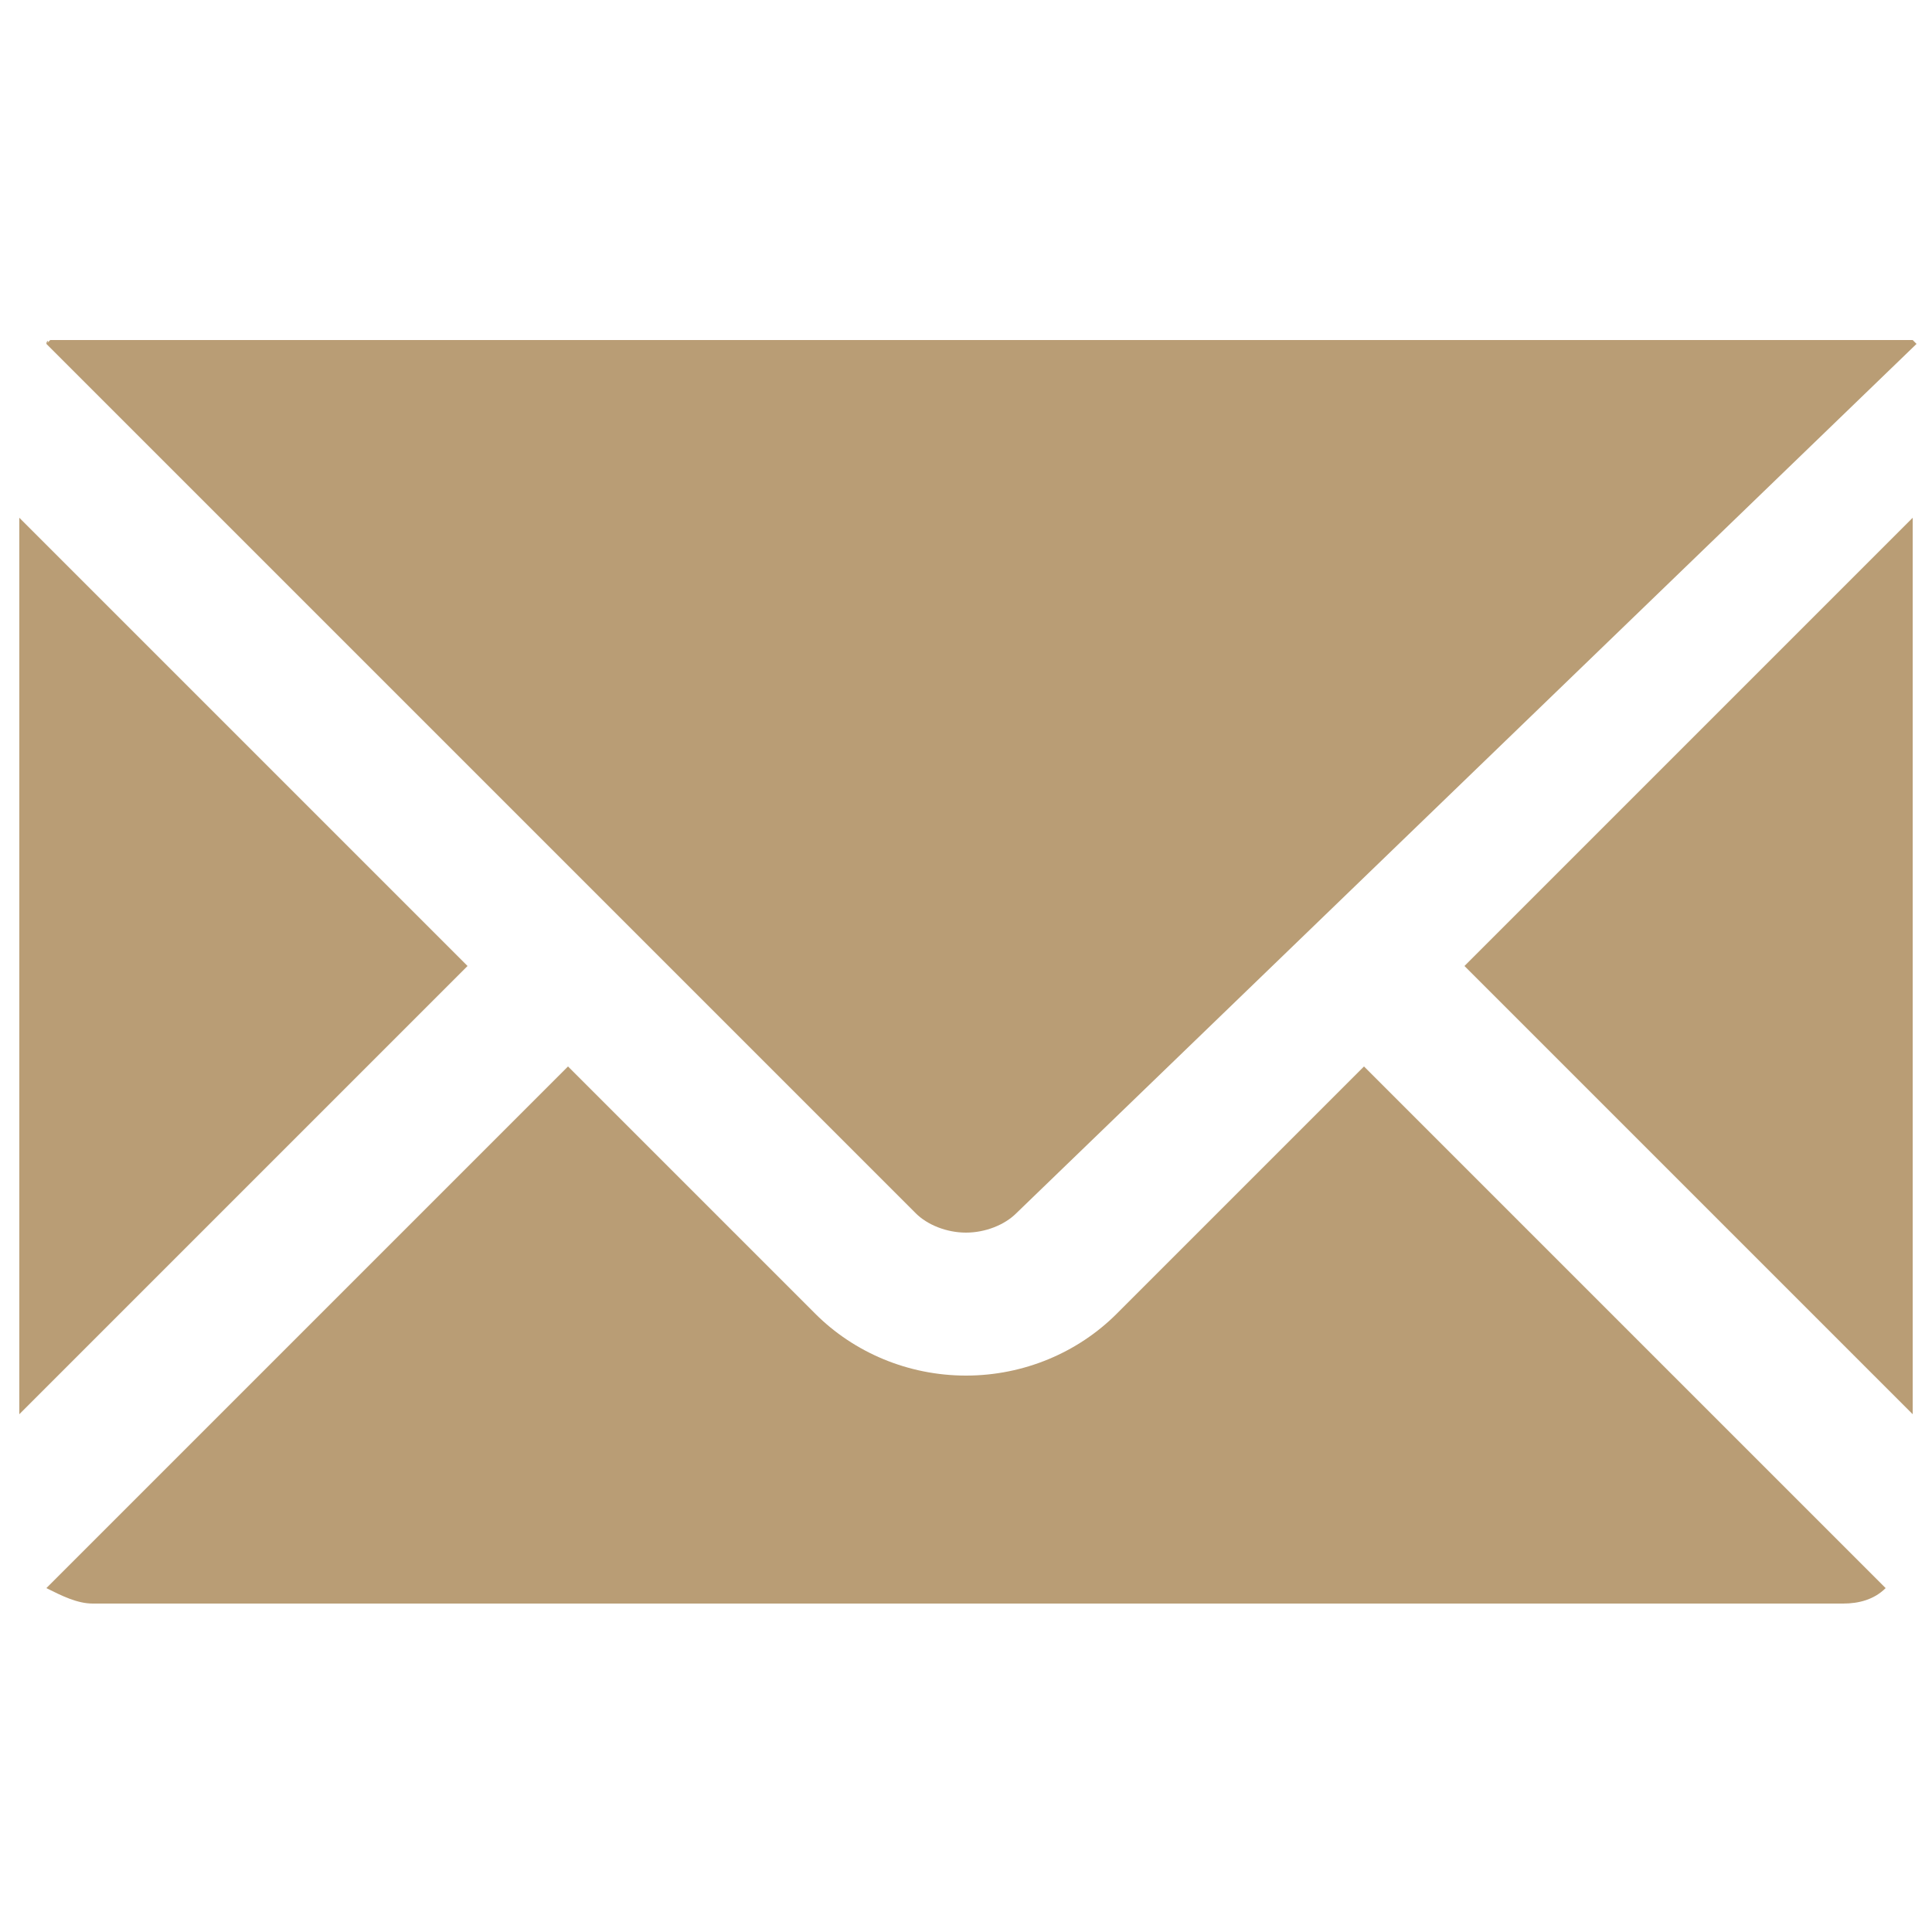 <svg width="25" height="25" viewBox="0 0 25 25" fill="none" xmlns="http://www.w3.org/2000/svg">
<path d="M24.75 18.3L18.95 12.5L24.75 6.7V18.3ZM23.85 20.75H1.2C1 20.75 0.8 20.65 0.6 20.55L7.35 13.8L10.55 17C11.05 17.5 11.75 17.8 12.5 17.8C13.25 17.8 13.95 17.5 14.45 17L17.65 13.8L24.4 20.55C24.25 20.7 24.05 20.75 23.85 20.75ZM0.25 6.7L6.05 12.5L0.25 18.3V6.7ZM0.6 4.45C0.6 4.4 0.65 4.4 0.6 4.45C0.65 4.4 0.65 4.4 0.65 4.4C0.65 4.4 0.65 4.4 0.7 4.4C0.7 4.4 0.7 4.4 0.75 4.4H0.8H0.85H0.9C0.9 4.4 0.9 4.4 0.95 4.4H1C1 4.4 1 4.4 1.05 4.4H1.1C1.1 4.4 1.1 4.4 1.15 4.4H1.2C1.2 4.4 1.2 4.4 1.25 4.4C1.3 4.4 1.3 4.4 1.35 4.4H24C24.05 4.4 24.05 4.4 24.1 4.4C24.1 4.4 24.1 4.4 24.15 4.4H24.2C24.2 4.4 24.2 4.4 24.25 4.4H24.3C24.3 4.4 24.3 4.4 24.35 4.4H24.4C24.4 4.4 24.4 4.4 24.45 4.4H24.5C24.5 4.4 24.5 4.4 24.55 4.4C24.55 4.4 24.55 4.4 24.6 4.4C24.6 4.4 24.6 4.4 24.65 4.4C24.65 4.4 24.65 4.4 24.7 4.4C24.7 4.4 24.7 4.4 24.75 4.4C24.75 4.4 24.75 4.4 24.8 4.45L13.15 15.7C13 15.85 12.75 15.95 12.5 15.95C12.25 15.95 12 15.85 11.85 15.7L0.6 4.45Z" fill="#B99D75"/>
</svg>
